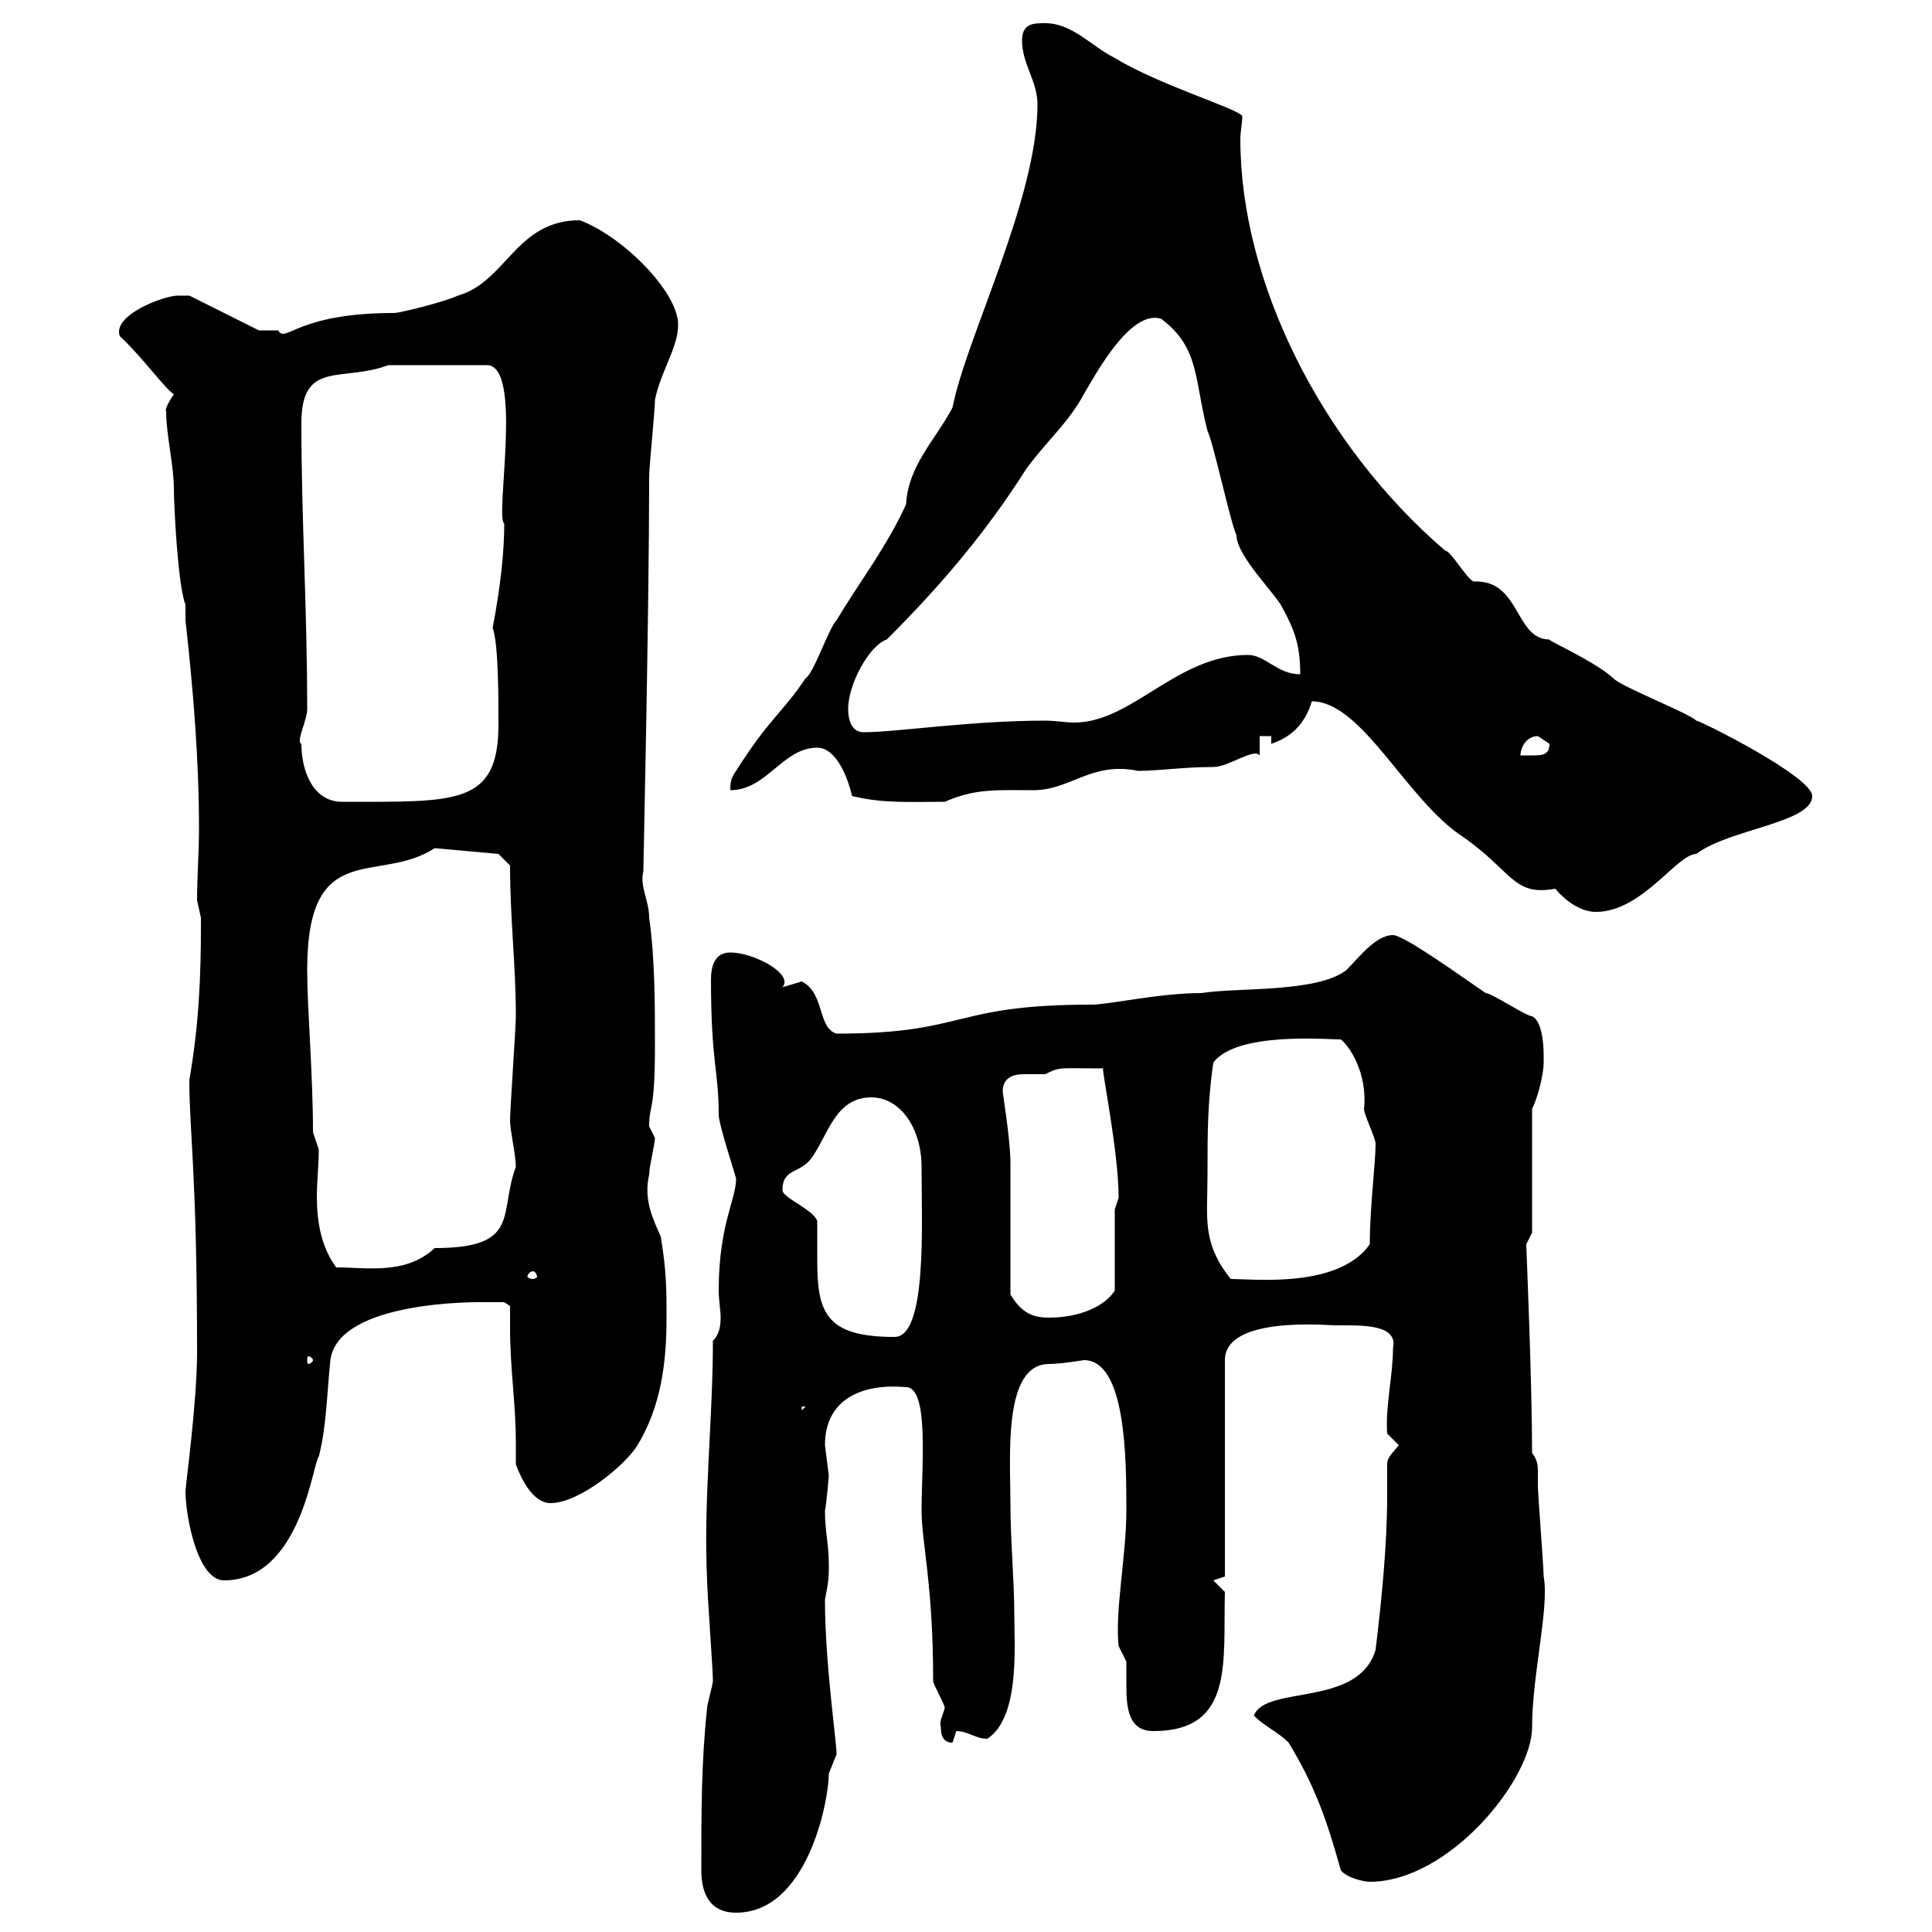 <svg xmlns="http://www.w3.org/2000/svg" xmlns:xlink="http://www.w3.org/1999/xlink" width="300" height="300"><path d="M108.90 290.40C108.90 293.40 109.80 297 114.30 297C125.40 297 128.70 279.60 128.70 275.40C128.70 275.40 129.90 272.40 129.90 272.40C129.90 270.30 128.10 258.30 128.10 248.40C128.70 245.40 128.70 244.80 128.70 243C128.70 239.70 128.10 237.90 128.10 234.60C128.40 233.10 128.70 228.90 128.70 229.20C128.70 229.20 128.10 224.40 128.10 224.40C128.10 216.90 134.40 214.80 140.70 215.40C144.30 215.40 143.10 227.70 143.10 234.60C143.10 239.40 144.90 246 144.90 261C144.90 261.60 146.70 264.60 146.70 265.20C146.40 266.40 145.80 267.30 146.10 268.20C146.10 268.80 146.10 270.60 147.90 270.60C147.90 270.60 148.50 268.80 148.50 268.80C150.30 268.80 151.50 270 153.30 270C158.40 266.70 157.50 255.60 157.50 250.80C157.50 245.40 156.90 239.40 156.90 233.40C156.90 226.20 155.70 211.80 162.90 211.80C164.70 211.80 168.30 211.20 168.30 211.20C174.90 211.20 174.90 226.80 174.90 234.60C174.90 241.50 173.10 250.20 173.70 255.60C173.70 255.60 174.90 258 174.90 258C174.90 259.20 174.90 260.40 174.90 261.60C174.90 265.20 175.20 268.80 179.10 268.80C191.70 268.80 189.90 258 190.20 247.20L188.40 245.40L190.20 244.80L190.20 211.20C190.20 204.30 206.10 205.80 207.30 205.80C211.20 205.80 217.20 205.50 216.30 209.40C216.30 213.60 215.10 218.40 215.40 222.60L217.20 224.40C216.30 225.60 215.40 226.20 215.40 227.40C215.40 228.90 215.40 230.40 215.40 232.20C215.40 240 214.50 248.70 213.60 256.20C210.90 265.20 196.50 261.60 194.70 266.40C196.50 268.20 198.30 268.80 200.10 270.60C204.30 277.50 206.10 282.90 208.20 290.40C209.10 291.60 211.80 292.20 212.70 292.20C225 292.20 237.90 276.30 237.90 268.20C237.90 260.10 240.60 249.60 239.70 244.80C239.70 243.60 238.80 231.60 238.80 231C238.80 230.40 238.80 229.50 238.80 228.60C238.80 227.70 238.80 226.80 237.90 225.60C237.90 214.50 237 193.80 237 193.20C237 193.20 237.90 191.40 237.90 191.40L237.90 172.20C238.80 170.40 239.70 166.80 239.70 165C239.70 164.10 239.70 164.10 239.70 164.10C239.70 163.20 239.70 158.70 237.90 157.80C237 157.80 231.60 154.20 230.70 154.20C228 152.40 218.10 145.20 216.30 145.20C213.60 145.20 210.90 148.80 209.10 150.60C204.60 154.20 192 153.30 186.60 154.20C180 154.20 172.20 156 169.50 156C147.60 156 150.30 160.50 129.90 160.50C126.90 159.60 128.10 154.20 124.50 152.40C124.50 152.40 121.50 153.30 121.50 153.30C123.30 151.20 117 147.90 113.40 147.90C111 147.90 110.40 150 110.40 152.10C110.40 165 111.60 166.20 111.60 173.10C111.60 174.60 114 181.80 114.30 183C114.30 186.30 111.60 190.20 111.60 200.40C111.60 201.90 111.90 203.40 111.90 204.60C111.90 206.10 111.60 207.30 110.70 208.20C110.70 220.50 109.20 233.10 109.80 245.40C109.80 247.20 110.70 259.20 110.70 261C110.70 261.60 109.80 264.60 109.80 265.20C108.90 273.60 108.90 281.40 108.90 290.40ZM28.80 231.60C28.80 235.20 30.60 245.40 34.80 245.40C46.80 245.40 48.60 226.80 49.50 226.20C50.70 221.40 50.70 217.20 51.30 211.20C52.50 201.90 74.40 202.20 74.70 202.20C75.60 202.20 78.30 202.20 78.30 202.20L79.20 202.80C79.20 204 79.20 205.20 79.20 206.10C79.20 212.70 80.10 217.80 80.10 224.10C80.10 225.30 80.10 226.20 80.10 227.40C81 229.80 82.80 233.40 85.50 233.40C90 233.40 97.20 227.40 99 224.40C102.60 218.40 103.50 211.80 103.50 204.60C103.50 200.40 103.50 197.40 102.60 192C101.40 189.30 99.90 186.30 100.80 182.40C100.80 181.20 101.70 177.60 101.70 176.70C101.70 176.70 100.80 174.90 100.80 174.90C100.80 171.30 101.70 173.10 101.70 162.30C101.70 156 101.70 148.80 100.80 142.50C100.80 139.80 99.30 137.70 99.90 135.30C99.90 134.40 100.80 94.80 100.80 74.10C100.80 72.30 101.70 63.90 101.70 62.10C102.60 57.60 105.30 54 105.30 50.40C105.30 45.30 96.60 36.60 90 34.20C80.10 34.20 78.60 43.80 71.10 45.90C69.30 46.80 62.10 48.60 61.20 48.60C45.90 48.60 44.40 53.40 43.20 51.30C42.30 51.30 40.20 51.30 40.20 51.30L29.40 45.90C29.40 45.90 28.80 45.90 27.60 45.90C25.50 45.90 17.40 48.90 18.60 52.20C21.90 55.20 25.80 60.60 27 61.20C26.40 62.10 25.50 63.60 25.80 63.90C25.80 67.50 27 72.30 27 75.90C27 78.30 27.60 90.90 28.80 93.90L28.80 96.30C30 107.10 30.90 117.90 30.90 128.70C30.90 132.30 30.60 136.20 30.60 139.80C30.60 139.80 31.20 142.50 31.20 142.50C31.20 143.40 31.20 143.40 31.20 143.40C31.20 151.80 30.90 159 29.40 167.70C29.40 175.80 30.60 182.40 30.60 210C30.60 217.80 28.80 230.70 28.80 231.60ZM124.50 218.40L125.10 218.40L124.50 219ZM48.60 211.20C48.60 211.50 48 211.80 48 211.80C47.70 211.80 47.70 211.50 47.70 211.20C47.70 210.90 47.70 210.60 48 210.60C48 210.60 48.60 210.90 48.60 211.20ZM126.90 189.60C126.30 187.80 121.50 186 121.50 184.80C121.50 181.20 124.50 182.40 126.30 179.40C128.70 175.80 129.90 170.40 135.30 170.40C139.80 170.40 143.10 175.20 143.10 181.20C143.10 189.90 144 207.60 138.90 207.60C128.10 207.60 126.90 203.70 126.90 195.60C126.90 193.50 126.90 191.70 126.90 189.60ZM156.90 201C156.90 198.60 156.90 183 156.90 180.60C156.90 177 155.70 169.80 155.70 169.50C155.70 167.40 157.20 166.80 159 166.80C160.20 166.80 161.10 166.80 162.30 166.80C164.70 165.60 164.40 165.90 171.30 165.90C171 165.90 173.70 178.80 173.70 186C173.70 186 173.10 187.80 173.10 187.80L173.10 200.40C171.60 202.80 167.70 204.60 162.90 204.60C160.50 204.60 158.70 204 156.90 201ZM82.80 197.40C83.10 197.40 83.40 198 83.40 198.30C83.40 198.30 83.10 198.60 82.80 198.60C82.20 198.60 81.90 198.30 81.90 198.30C81.90 198 82.20 197.40 82.80 197.40ZM187.50 182.40C187.50 175.80 187.50 171.30 188.40 165C192 160.20 205.80 161.40 208.20 161.40C209.40 162.30 212.40 166.50 211.80 172.20C211.80 173.10 213.60 176.70 213.60 177.60C213.60 180.60 212.70 187.50 212.70 193.20C207.90 200.10 194.70 198.60 191.10 198.60C186.60 192.90 187.50 189.30 187.50 182.40ZM48.60 175.80C48.60 166.80 47.70 156.60 47.70 150.60C47.70 129.90 58.80 137.40 67.50 131.70L77.40 132.60L79.20 134.40C79.20 142.80 80.10 149.70 80.10 157.80C80.10 159.60 79.20 172.20 79.20 174C79.20 175.50 80.10 179.40 80.10 181.20C77.40 188.40 81 193.80 67.50 193.80C63 198 57 196.80 52.20 196.80C49.80 193.50 49.20 189.60 49.20 185.70C49.20 183.60 49.50 180.90 49.50 178.50C49.50 178.50 48.60 175.80 48.60 175.80ZM203.70 108.90C211.50 108.90 218.40 124.20 227.10 129.90C234.90 135.30 234.90 139.20 241.50 138C243 139.80 245.40 141.60 247.80 141.60C255 141.60 260.40 132.60 263.40 132.60C268.50 128.70 281.40 127.80 281.40 123.60C281.40 120.60 264 111.90 263.40 111.90C262.20 110.70 251.40 106.50 250.50 105.30C247.50 102.60 240 99.30 240.60 99.30C235.20 99.30 236.10 90 228.90 90.30C228 90.30 225.30 85.50 224.40 85.50C205.20 69 192.60 43.80 192.60 21.60C192.60 20.40 192.90 19.20 192.90 18C192 16.80 180 13.20 173.10 9C169.50 7.20 166.50 3.60 162.30 3.60C160.50 3.60 158.70 3.60 158.70 6.30C158.70 9.90 161.10 12.60 161.10 16.20C161.10 30.90 150 52.50 147.90 63.30C145.20 68.40 141 72.30 140.70 78.30C137.70 84.90 133.50 90.30 129.90 96.30C128.70 97.50 126.30 104.70 125.10 105.30C121.50 110.70 119.40 111.60 114.30 119.70C113.40 120.90 113.40 121.80 113.40 122.70C119.10 122.70 121.50 116.10 126.90 116.10C129.90 116.10 131.70 120.90 132.30 123.60C137.10 124.80 141.60 124.50 146.70 124.50C151.50 122.40 154.80 122.70 160.50 122.70C166.20 122.70 169.50 118.20 176.70 119.70C180 119.70 183.60 119.10 188.40 119.10C190.80 119.10 194.70 116.10 195.60 117.30L195.60 114.30L197.40 114.30L197.40 115.50C201 114.30 202.80 111.90 203.70 108.90ZM46.80 115.50C45.90 115.20 47.70 111.90 47.70 110.10C47.70 94.20 46.80 81 46.80 65.70C46.80 55.80 53.10 59.40 60.30 56.70L75.60 56.70C81.30 56.70 76.80 80.40 78.30 81.30C78.30 85.80 77.70 91.20 76.50 97.50C77.40 99.90 77.40 108.30 77.40 112.50C77.40 125.10 70.80 124.50 53.10 124.50C48.60 124.50 46.80 119.70 46.80 115.50ZM238.80 114.30C238.80 114.30 240.60 115.50 240.60 115.50C240.60 117.30 239.40 117.30 237.90 117.30C237 117.30 236.40 117.30 236.10 117.30C236.10 116.10 237 114.30 238.80 114.30ZM131.70 110.10C131.70 106.20 135 100.20 137.70 99.30C146.10 90.90 153 82.80 159.30 72.90C162.30 68.70 165.90 65.70 168.30 61.20C170.10 58.20 175.50 48 180.30 49.50C186.30 54 185.40 58.80 187.50 66.90C188.40 68.70 191.10 81.30 192 83.10C192 86.40 198.30 92.40 199.20 94.50C201 97.80 201.90 100.20 201.90 104.70C198.30 104.70 196.50 101.70 193.80 101.70C182.70 101.70 175.80 112.20 166.80 112.20C165.60 112.20 163.80 111.90 162.30 111.90C150.60 111.90 139.20 113.70 134.10 113.70C132.30 113.70 131.70 111.90 131.70 110.10Z"/></svg>